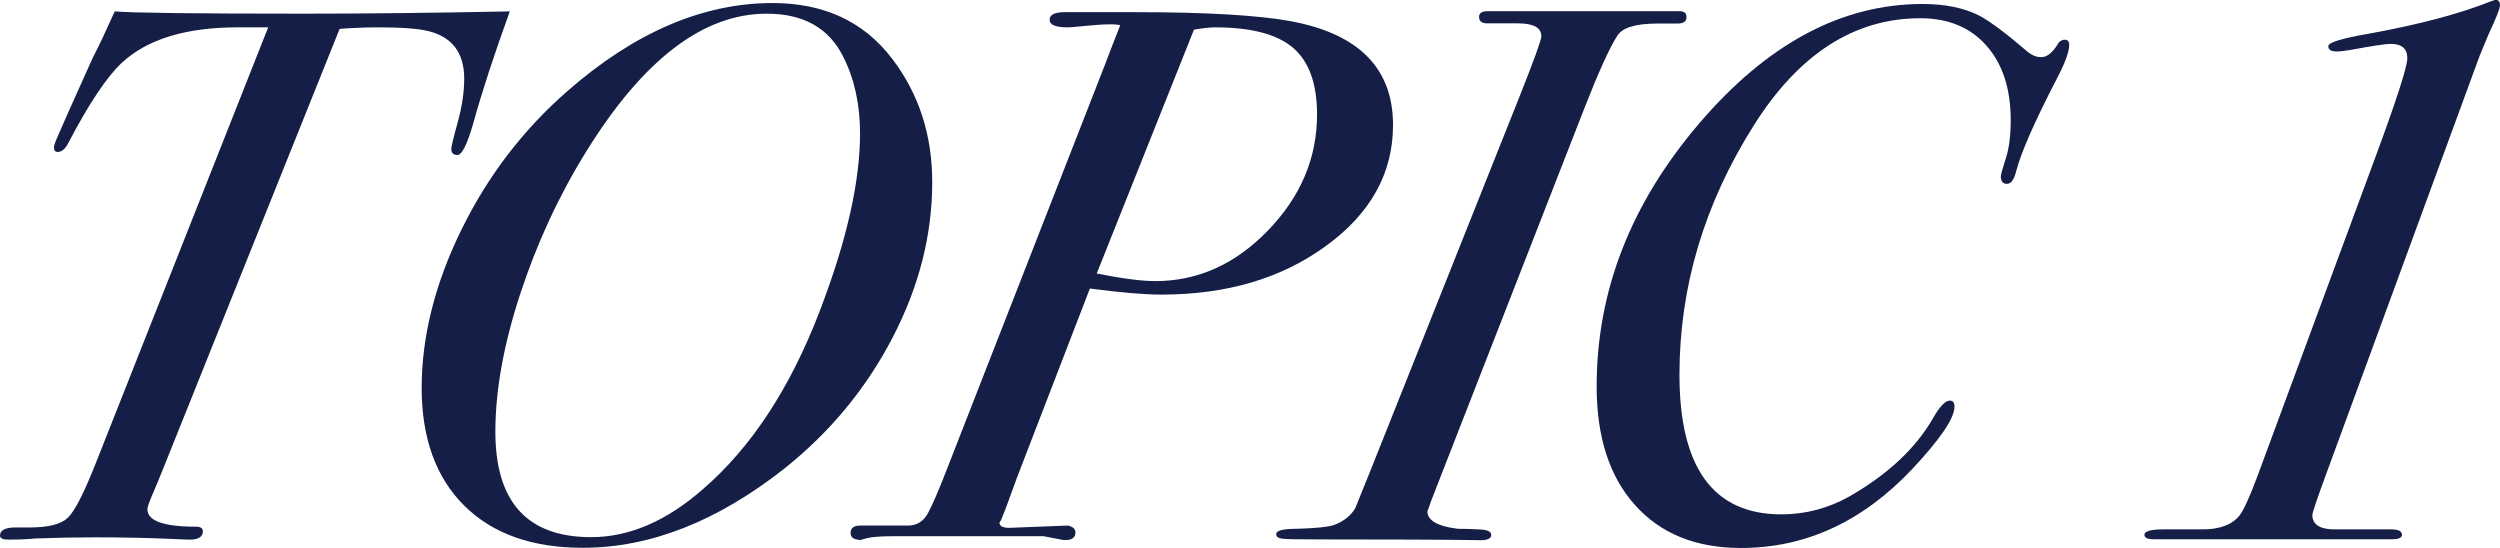 <?xml version="1.0" encoding="UTF-8"?>
<svg id="_レイヤー_2" data-name="レイヤー 2" xmlns="http://www.w3.org/2000/svg" width="131.62" height="28.84" viewBox="0 0 131.62 28.84">
  <defs>
    <style>
      .cls-1 {
        fill: #141e46;
      }
    </style>
  </defs>
  <g id="TOPIC">
    <g>
      <path class="cls-1" d="M26.84.6c-.83,2.29-1.47,4.25-1.92,5.88-.32,1.12-.6,1.68-.84,1.68-.21,0-.32-.11-.32-.32,0-.11.11-.58.34-1.41s.34-1.6.34-2.29c0-1.35-.63-2.19-1.88-2.5-.51-.13-1.37-.2-2.6-.2-.75,0-1.44.03-2.08.08l-9.28,23.13c-.21.53-.41,1-.58,1.4-.17.4-.26.65-.26.76,0,.61.85.92,2.56.92.24,0,.36.08.36.24,0,.29-.23.44-.68.44-.13,0-.48-.01-1.04-.04-1.12-.05-2.44-.08-3.96-.08-.99,0-2.04.02-3.16.06-.37.04-.84.06-1.4.06-.29,0-.44-.07-.44-.21,0-.28.27-.43.8-.43h.76c.99,0,1.66-.17,2.02-.52.36-.35.86-1.33,1.5-2.96L14.12,1.44h-1.6c-2.75,0-4.79.63-6.12,1.88-.77.72-1.71,2.12-2.8,4.2-.16.32-.35.48-.56.48-.13,0-.2-.08-.2-.24,0-.08.04-.21.12-.4l.6-1.37c.29-.64.73-1.62,1.32-2.94.35-.67.73-1.49,1.16-2.45.91.08,4.24.12,10,.12,3.2,0,6.8-.04,10.8-.12Z"/>
      <path class="cls-1" d="M49.08,9.59c0,2.77-.69,5.49-2.08,8.17-1.39,2.68-3.28,4.97-5.68,6.89-3.55,2.8-7.09,4.19-10.64,4.19-2.67,0-4.75-.74-6.24-2.22-1.49-1.48-2.24-3.55-2.24-6.21s.69-5.45,2.08-8.29c1.39-2.84,3.25-5.28,5.6-7.33C33.4,1.71,37,.16,40.68.16c2.69,0,4.79.97,6.28,2.92,1.41,1.84,2.12,4.01,2.12,6.51ZM45.28,7.03c0-1.52-.29-2.86-.88-4.03-.75-1.52-2.09-2.28-4.04-2.28-3.33,0-6.49,2.41-9.48,7.23-1.47,2.37-2.63,4.89-3.5,7.55-.87,2.66-1.3,5.07-1.3,7.23,0,3.7,1.68,5.55,5.04,5.55,2,0,3.96-.84,5.88-2.52,2.56-2.21,4.61-5.34,6.16-9.39,1.41-3.68,2.12-6.79,2.12-9.35Z"/>
      <path class="cls-1" d="M73.34,6.58c0,2.53-1.17,4.65-3.52,6.36-2.35,1.72-5.24,2.57-8.68,2.57-.91,0-2.16-.11-3.76-.32l-3.84,9.96c-.13.35-.33.89-.6,1.64l-.24.6s-.05.07-.08.12c0,.19.17.28.52.28l3.08-.12c.27.06.4.18.4.36,0,.29-.21.43-.64.4l-1.04-.2h-7.84c-.67,0-1.15.03-1.44.1-.29.07-.39.1-.28.1-.4,0-.6-.12-.6-.36,0-.27.17-.4.52-.4h2.52c.45,0,.8-.22,1.04-.66.24-.44.6-1.28,1.08-2.53L58.18,3.39c.11-.29.37-.98.8-2.07-.16-.03-.33-.04-.52-.04-.35,0-.77.03-1.28.08-.51.05-.83.08-.96.08-.64,0-.96-.13-.96-.4s.27-.4.8-.4h3.68c3.76,0,6.51.16,8.24.48,3.57.67,5.36,2.49,5.36,5.46ZM69.34,6.03c0-1.62-.42-2.79-1.26-3.51-.84-.72-2.21-1.08-4.1-1.08-.27,0-.64.04-1.12.12l-5.12,12.84c1.36.27,2.39.4,3.08.4,2.24,0,4.22-.89,5.94-2.67,1.72-1.78,2.58-3.81,2.58-6.1Z"/>
      <path class="cls-1" d="M88.79.9c0,.23-.16.34-.48.34h-1.04c-1.15,0-1.85.21-2.12.64-.4.61-.99,1.91-1.76,3.88l-8.04,20.6c-.05.16-.12.35-.2.56,0,.48.53.79,1.6.92.35,0,.76.01,1.24.04.35.03.52.12.52.28,0,.19-.19.28-.56.28-1.92-.03-4.68-.04-8.28-.04-1.25,0-1.98-.01-2.18-.04s-.3-.11-.3-.24c0-.19.36-.28,1.08-.28.99-.03,1.64-.09,1.96-.2.51-.19.88-.48,1.12-.88.24-.59.52-1.28.84-2.08l7.8-19.57c.77-1.94,1.16-3.01,1.16-3.2,0-.45-.41-.68-1.24-.68h-1.6c-.29,0-.44-.11-.44-.34,0-.2.15-.3.44-.3h10.12c.24,0,.36.1.36.3Z"/>
      <path class="cls-1" d="M108.94,2.36c0,.35-.2.91-.6,1.68-1.23,2.37-1.96,4.04-2.2,5-.11.43-.27.64-.48.64s-.32-.13-.32-.4c0-.08.09-.41.28-1,.16-.51.24-1.16.24-1.96,0-1.65-.43-2.96-1.28-3.92-.85-.96-2.01-1.44-3.48-1.44-3.47,0-6.39,1.88-8.76,5.63-2.61,4.13-3.92,8.51-3.92,13.14,0,4.9,1.79,7.35,5.36,7.35,1.28,0,2.48-.32,3.6-.95,2.03-1.17,3.49-2.54,4.4-4.13.35-.61.64-.91.88-.91.16,0,.24.11.24.32,0,.61-.75,1.71-2.24,3.3-2.61,2.76-5.61,4.14-9,4.14-2.37,0-4.23-.75-5.58-2.26-1.35-1.5-2.02-3.59-2.02-6.25,0-5.01,1.79-9.61,5.38-13.82,3.59-4.21,7.51-6.31,11.78-6.31,1.17,0,2.16.2,2.96.6.56.29,1.39.91,2.48,1.84.27.24.53.36.8.36.32,0,.63-.25.92-.76.11-.11.21-.16.32-.16.16,0,.24.09.24.28Z"/>
      <path class="cls-1" d="M131.62.28c0,.16-.2.67-.6,1.52-.16.38-.32.76-.48,1.16l-8.08,22.02c-.48,1.31-.72,2.02-.72,2.13,0,.53.44.79,1.32.76h2.84c.37,0,.56.1.56.29,0,.15-.17.23-.52.23h-12.56c-.32,0-.48-.08-.48-.23,0-.19.33-.29,1-.29h2.08c.88,0,1.52-.24,1.92-.72.21-.27.52-.93.92-2l6.12-16.55c1.2-3.23,1.8-5.07,1.8-5.53,0-.51-.29-.76-.88-.76-.27,0-.97.11-2.12.32-.29.05-.53.08-.72.08-.29,0-.44-.09-.44-.28s.68-.4,2.04-.64c2.67-.48,4.84-1.05,6.52-1.72.08-.03.16-.05.24-.08.16,0,.24.09.24.28Z"/>
    </g>
  </g>
</svg>